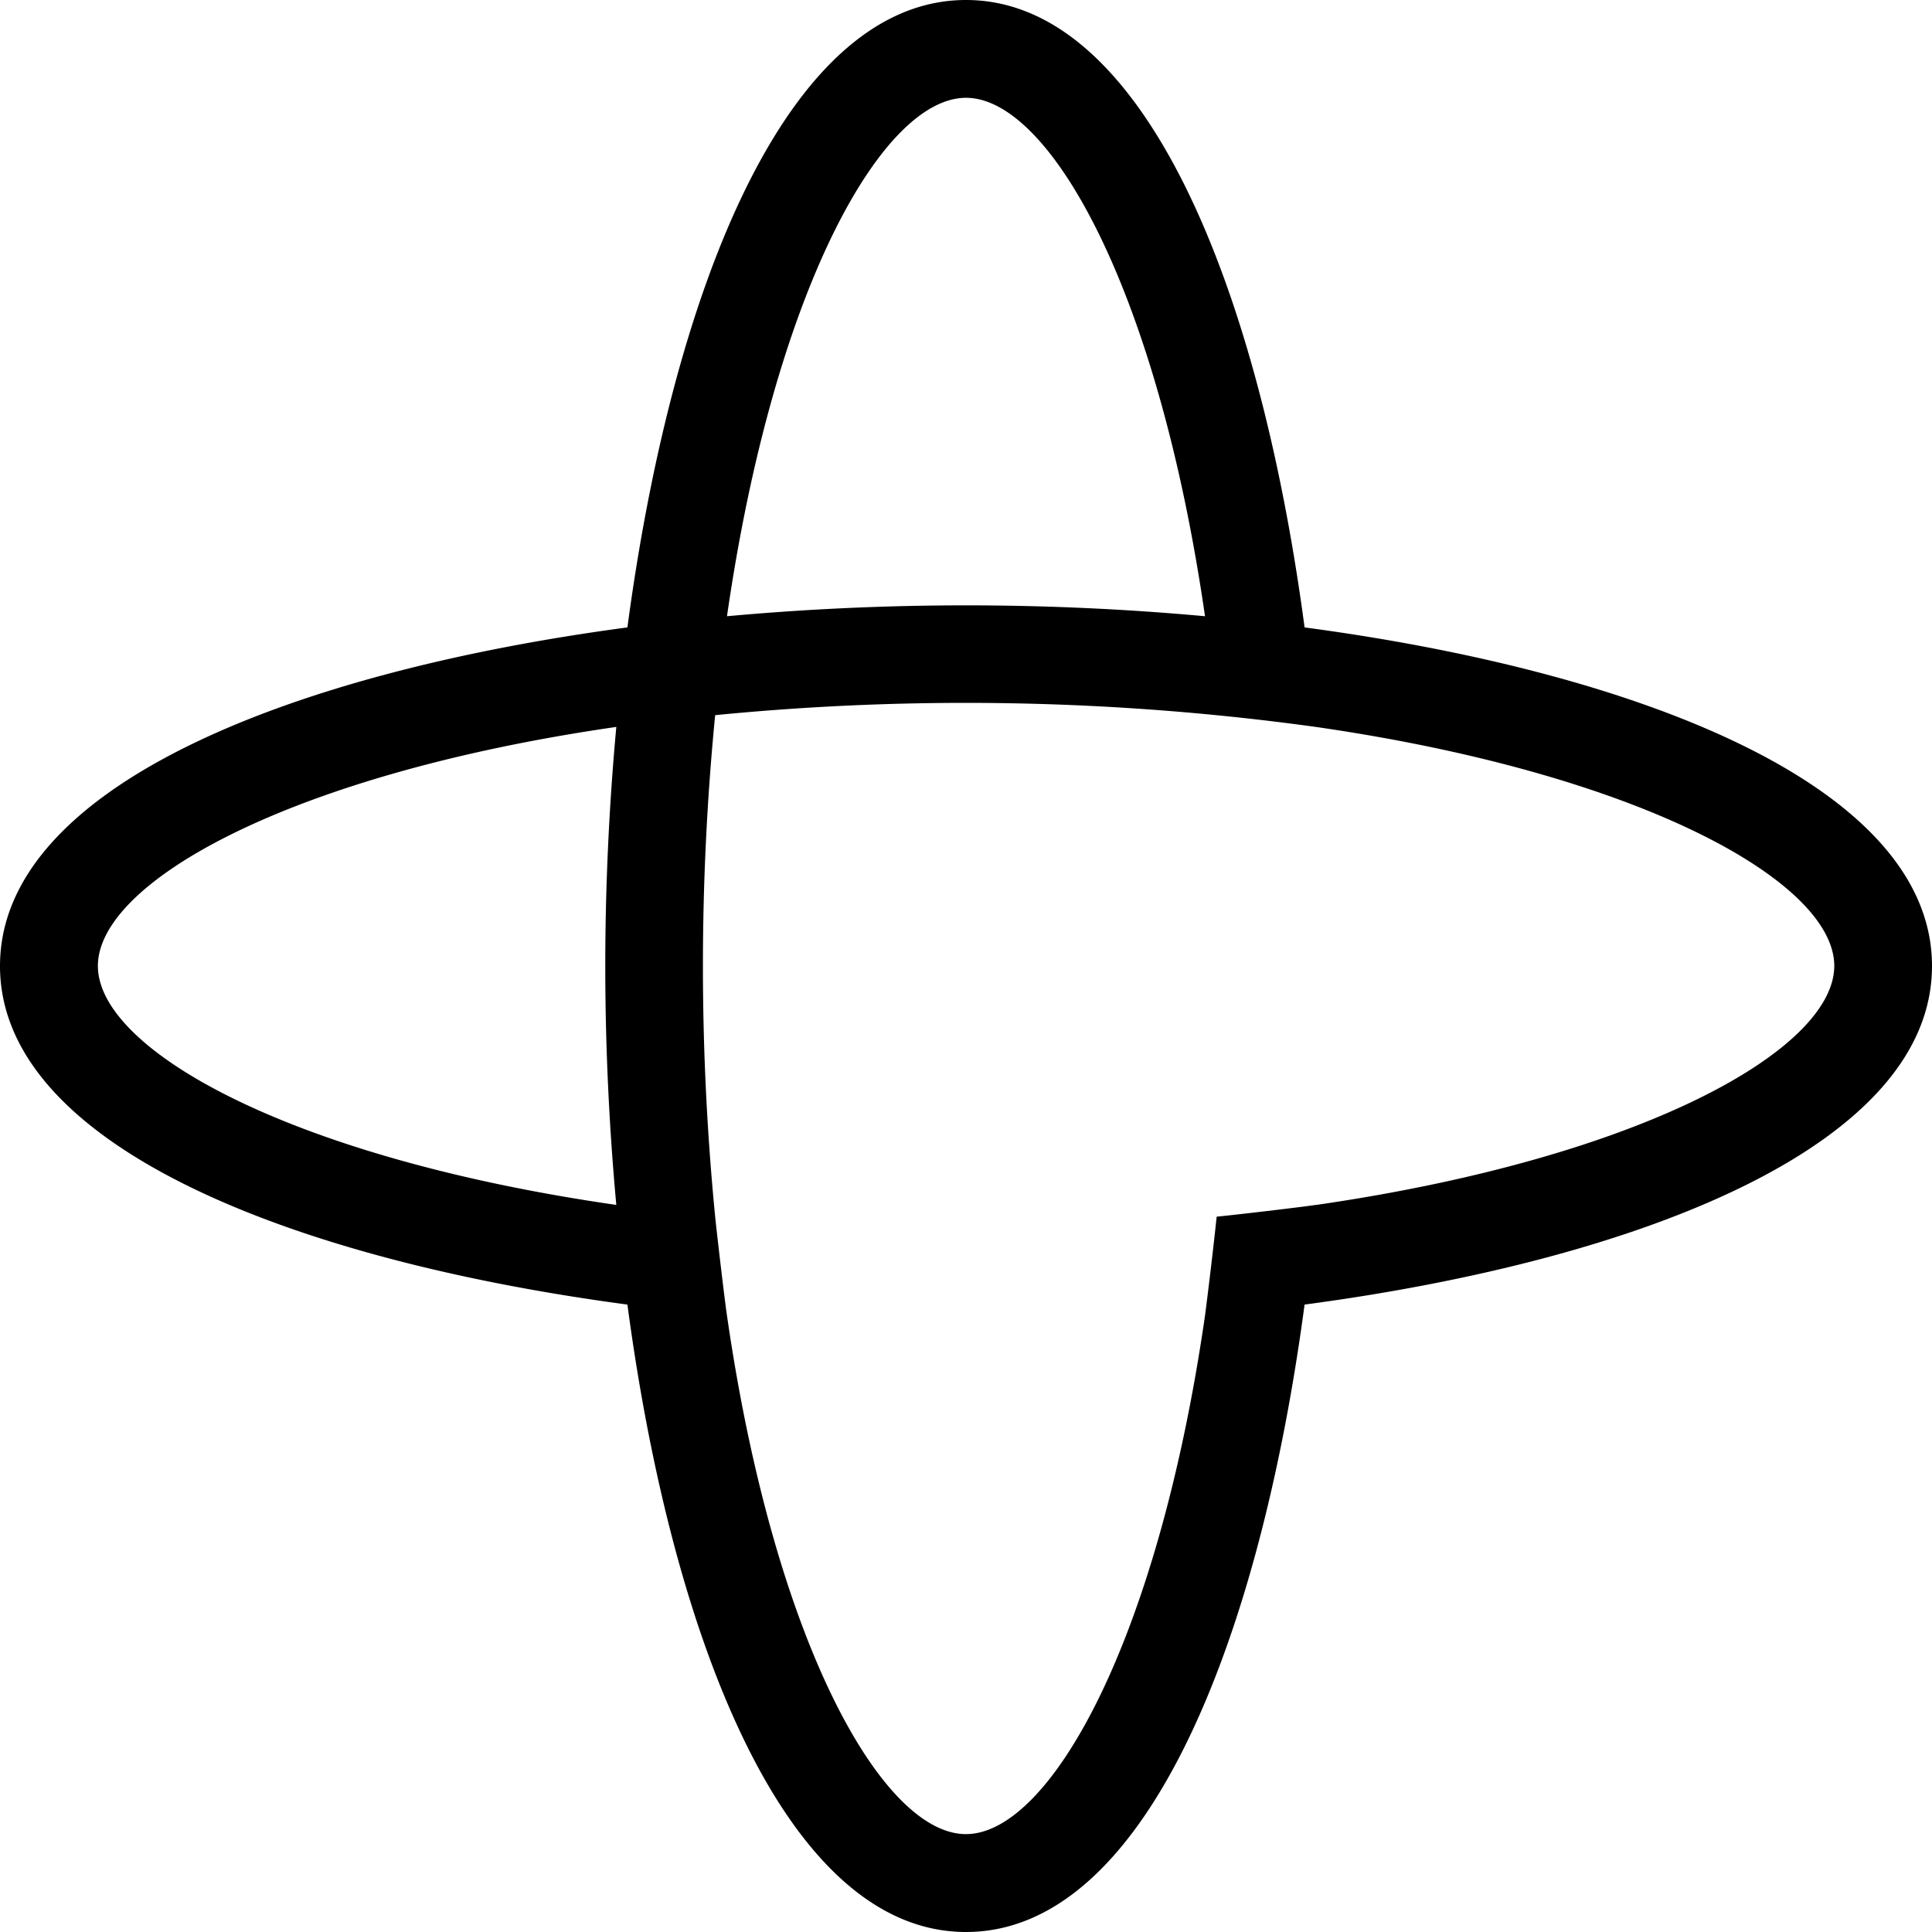 <svg xmlns="http://www.w3.org/2000/svg" viewBox="0 0 24 24"><path d="M16.206 7.794C15.64 3.546 14.204 0 12 0S8.361 3.546 7.794 7.794C3.546 8.36 0 9.796 0 12s3.546 3.639 7.794 4.206C8.36 20.453 9.796 24 12 24s3.639-3.546 4.206-7.794C20.454 15.64 24 14.204 24 12s-3.547-3.64-7.794-4.206m-8.55 7.174c-4.069-.587-6.44-1.932-6.44-2.969s2.372-2.381 6.44-2.969c-.09.98-.137 1.98-.137 2.97s.047 1.99.137 2.968M12 1.215c1.036 0 2.381 2.372 2.969 6.44a32.7 32.7 0 0 0-5.938 0c.587-4.068 1.932-6.44 2.969-6.44m4.344 13.753c-.2.03-1.022.126-1.23.146a57 57 0 0 1-.145 1.23c-.588 4.068-1.933 6.44-2.97 6.44-1.036 0-2.38-2.372-2.968-6.44-.03-.2-.126-1.022-.147-1.23a32 32 0 0 1 0-6.23 31.8 31.8 0 0 1 7.46.146c4.068.587 6.442 1.933 6.442 2.969-.001 1.036-2.374 2.382-6.442 2.97z"/></svg>